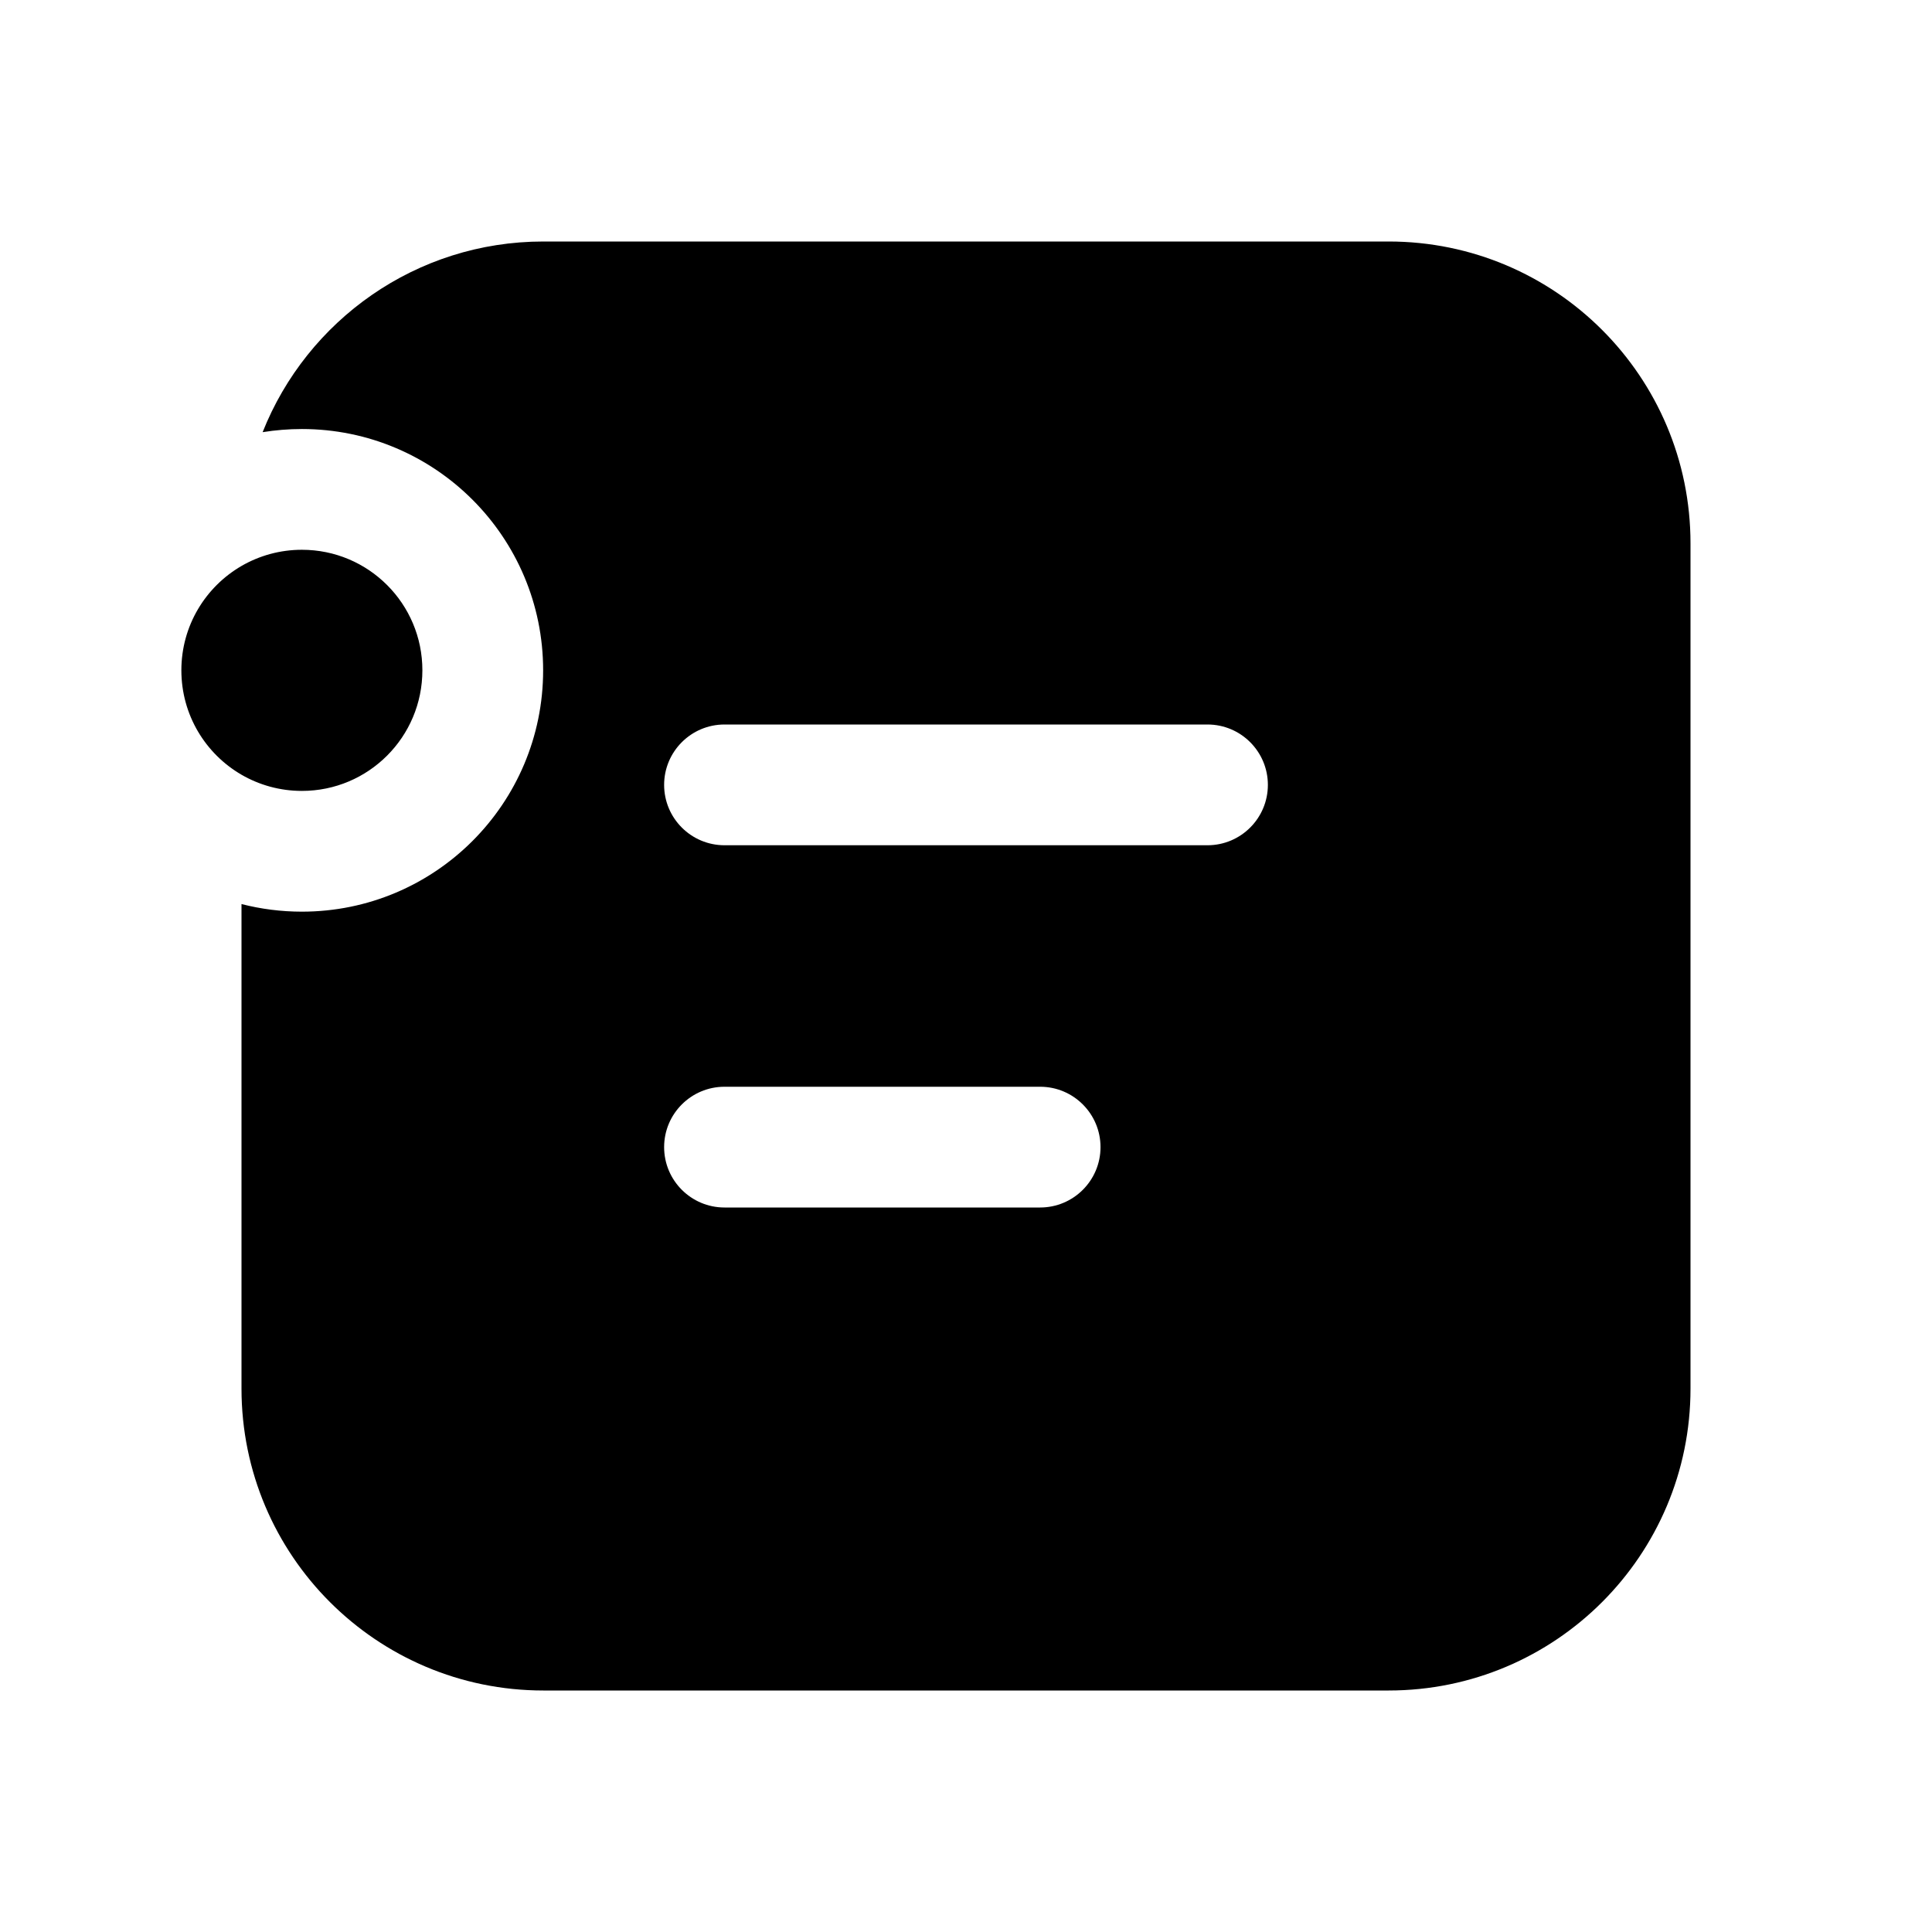 <svg xmlns="http://www.w3.org/2000/svg" viewBox="0 0 16 16" fill="none"><path d="M2.5 4.553C2.318 4.553 2.147 4.602 2 4.687C1.702 4.86 1.502 5.182 1.502 5.551C1.502 5.921 1.702 6.243 2 6.416C2.147 6.501 2.318 6.55 2.5 6.55C3.052 6.55 3.498 6.103 3.498 5.551C3.498 5 3.052 4.553 2.5 4.553ZM2.5 3.553C2.39 3.553 2.281 3.562 2.175 3.579C2.542 2.654 3.445 2 4.5 2H11.5C12.881 2 14 3.119 14 4.5V11.5C14 12.881 12.881 14 11.5 14H4.5C3.12 14 2 12.881 2 11.5V7.487C2.16 7.528 2.328 7.55 2.5 7.55C3.604 7.55 4.498 6.655 4.498 5.551C4.498 4.448 3.604 3.553 2.5 3.553ZM5.5 6.5C5.5 6.776 5.724 7 6 7H10C10.276 7 10.5 6.776 10.5 6.5C10.5 6.224 10.276 6 10 6H6C5.724 6 5.5 6.224 5.5 6.5ZM5.5 9.5C5.5 9.776 5.724 10 6 10H8.614C8.89 10 9.114 9.776 9.114 9.5C9.114 9.224 8.89 9 8.614 9H6C5.724 9 5.5 9.224 5.5 9.5Z" fill="currentColor"/></svg>